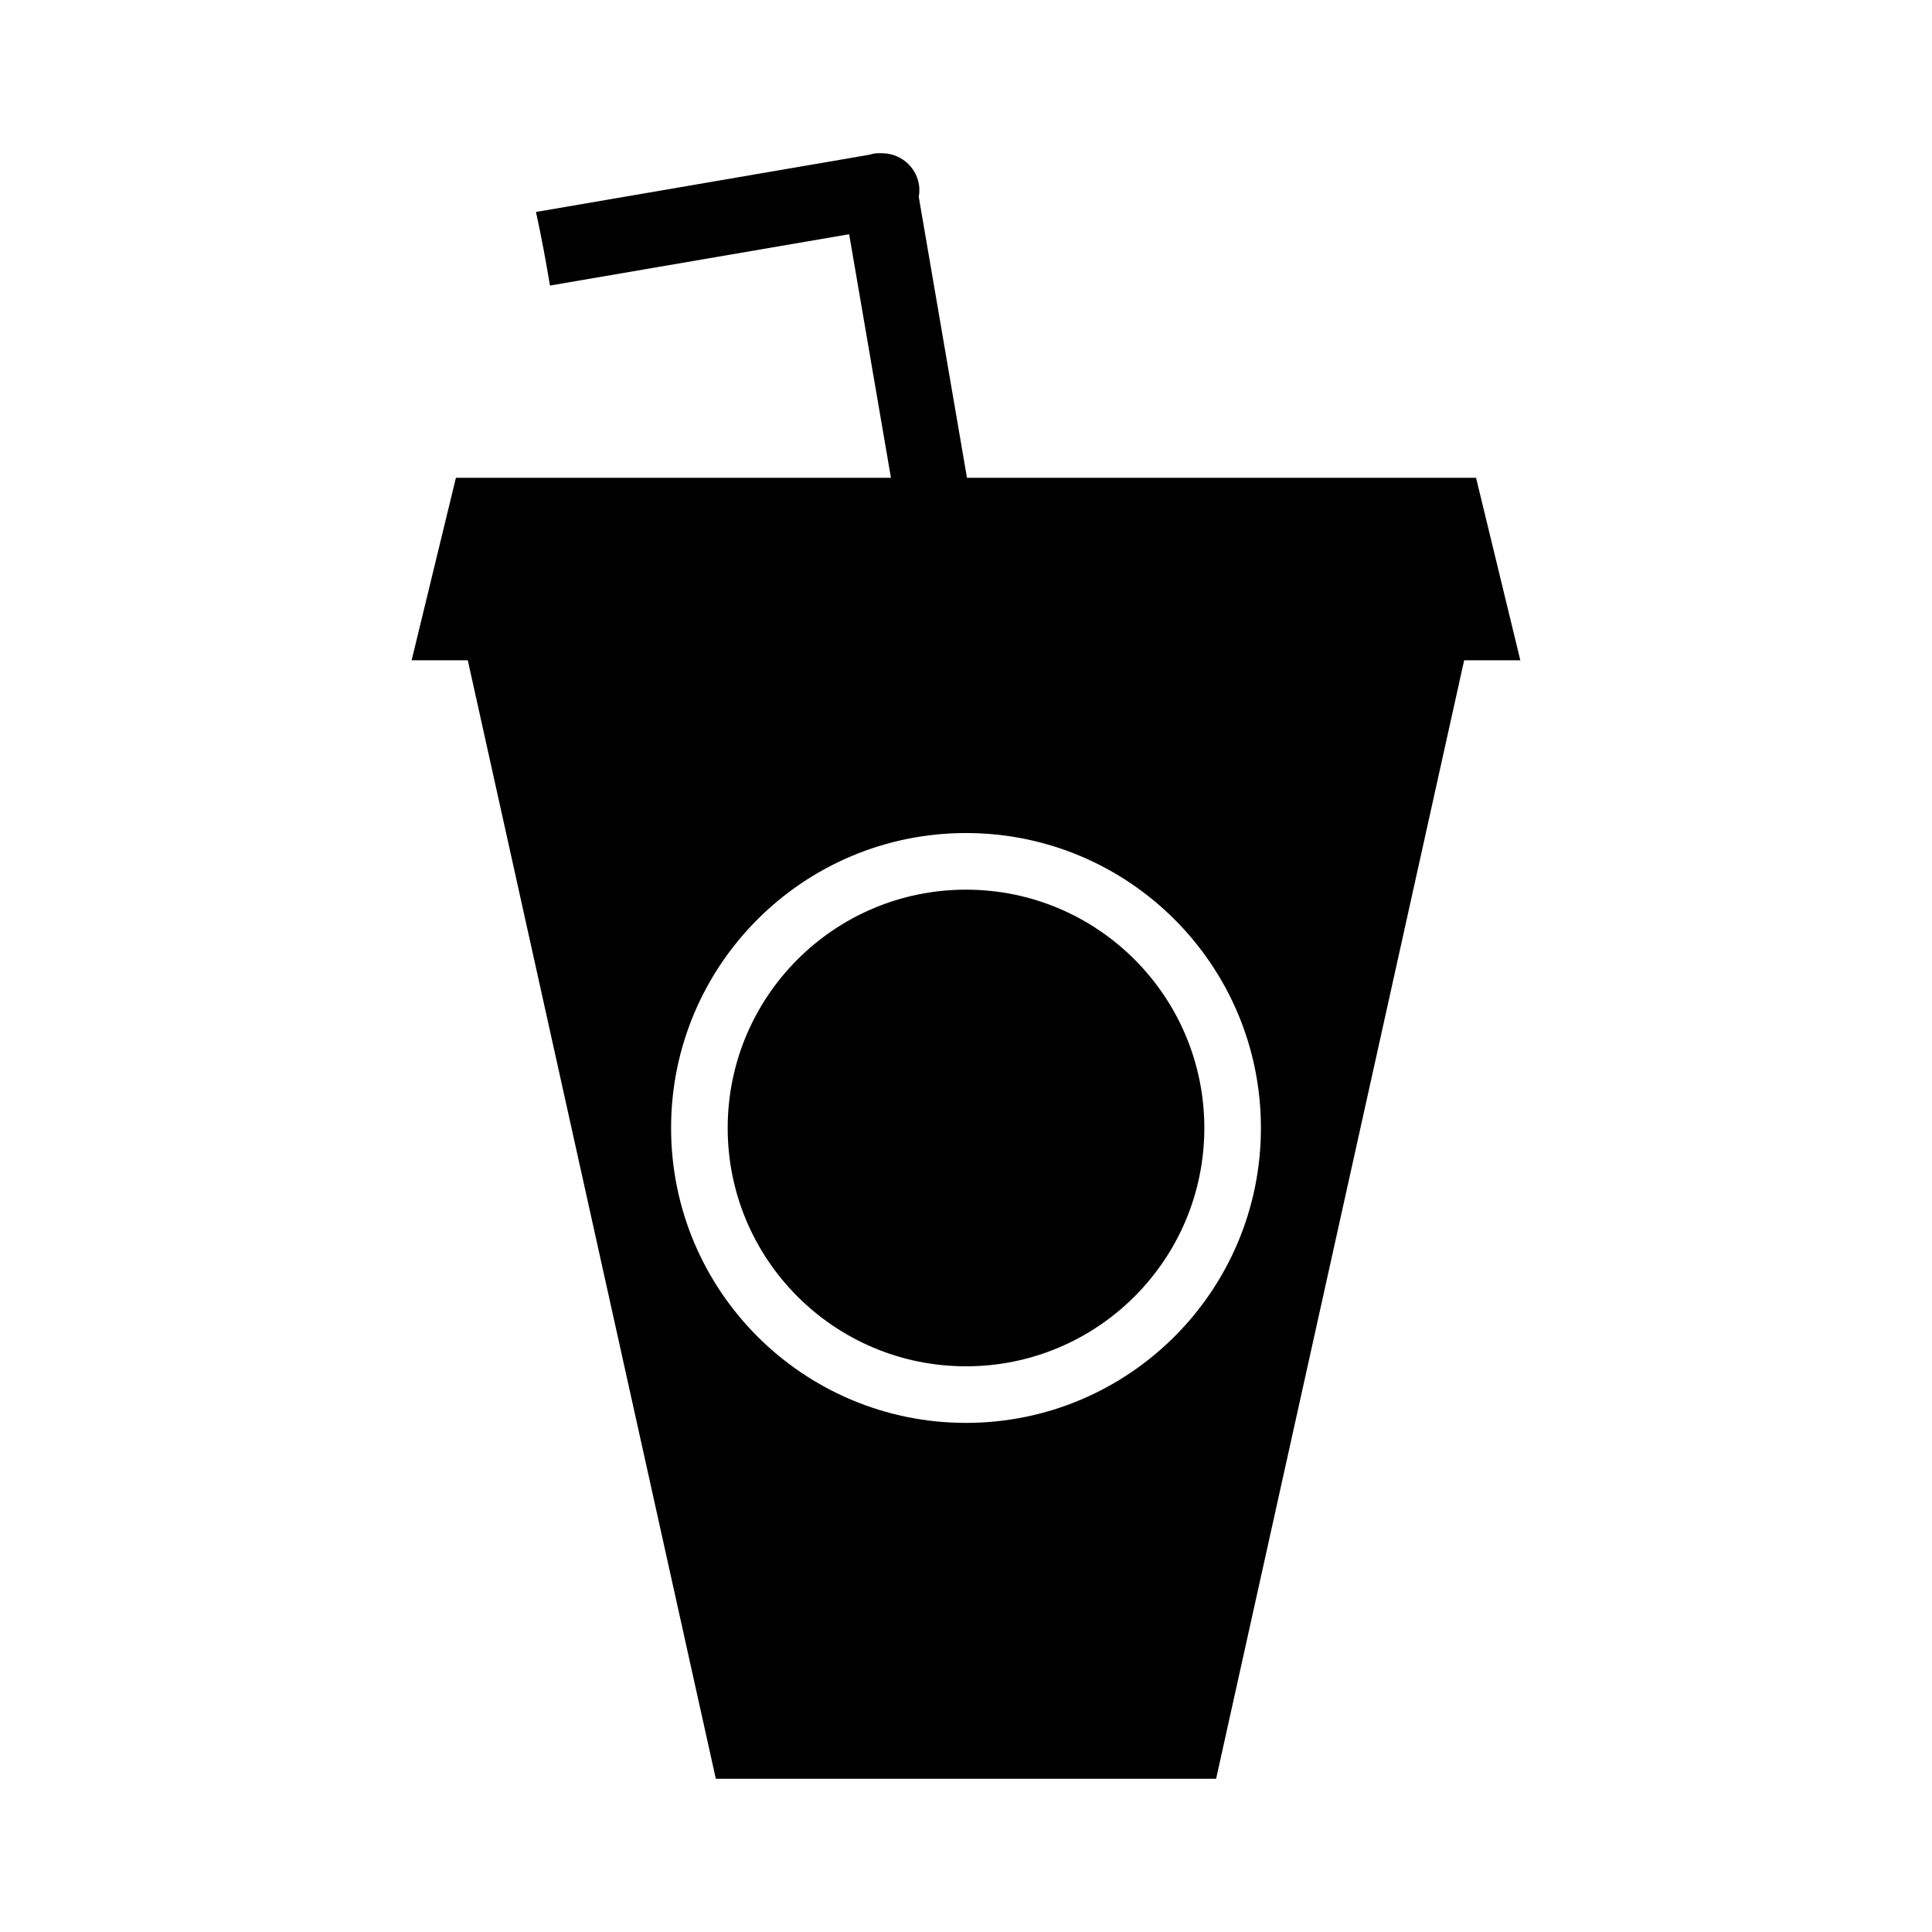 <?xml version="1.0" encoding="UTF-8"?>
<!-- Uploaded to: SVG Repo, www.svgrepo.com, Generator: SVG Repo Mixer Tools -->
<svg fill="#000000" width="800px" height="800px" version="1.1" viewBox="144 144 512 512" xmlns="http://www.w3.org/2000/svg">
 <g>
  <path d="m535.17 270.62h-134.91l-12.777-74.449c0.18-1.078 0.23-2.195 0.035-3.34-0.836-4.867-5.082-8.258-9.871-8.219-0.719-0.035-1.457-0.016-2.203 0.117-0.328 0.055-0.629 0.176-0.945 0.262l-88.469 15.184c0.031 0.141 0.07 0.281 0.098 0.422 1.391 6.324 2.555 12.691 3.621 19.078l79.285-13.602 11.078 64.547-115.29 0.004-11.738 48.359h14.887l65.73 296.41h132.58l65.734-296.41h14.887zm-135.17 250.46c-43.168 0-78.156-34.988-78.156-78.156 0-43.168 34.996-78.16 78.156-78.16s78.156 34.988 78.156 78.16c0 43.164-34.992 78.156-78.156 78.156z"/>
  <path d="m463.16 442.93c0 34.879-28.277 63.156-63.156 63.156-34.883 0-63.16-28.277-63.16-63.156 0-34.883 28.277-63.16 63.16-63.16 34.879 0 63.156 28.277 63.156 63.16"/>
 </g>
</svg>